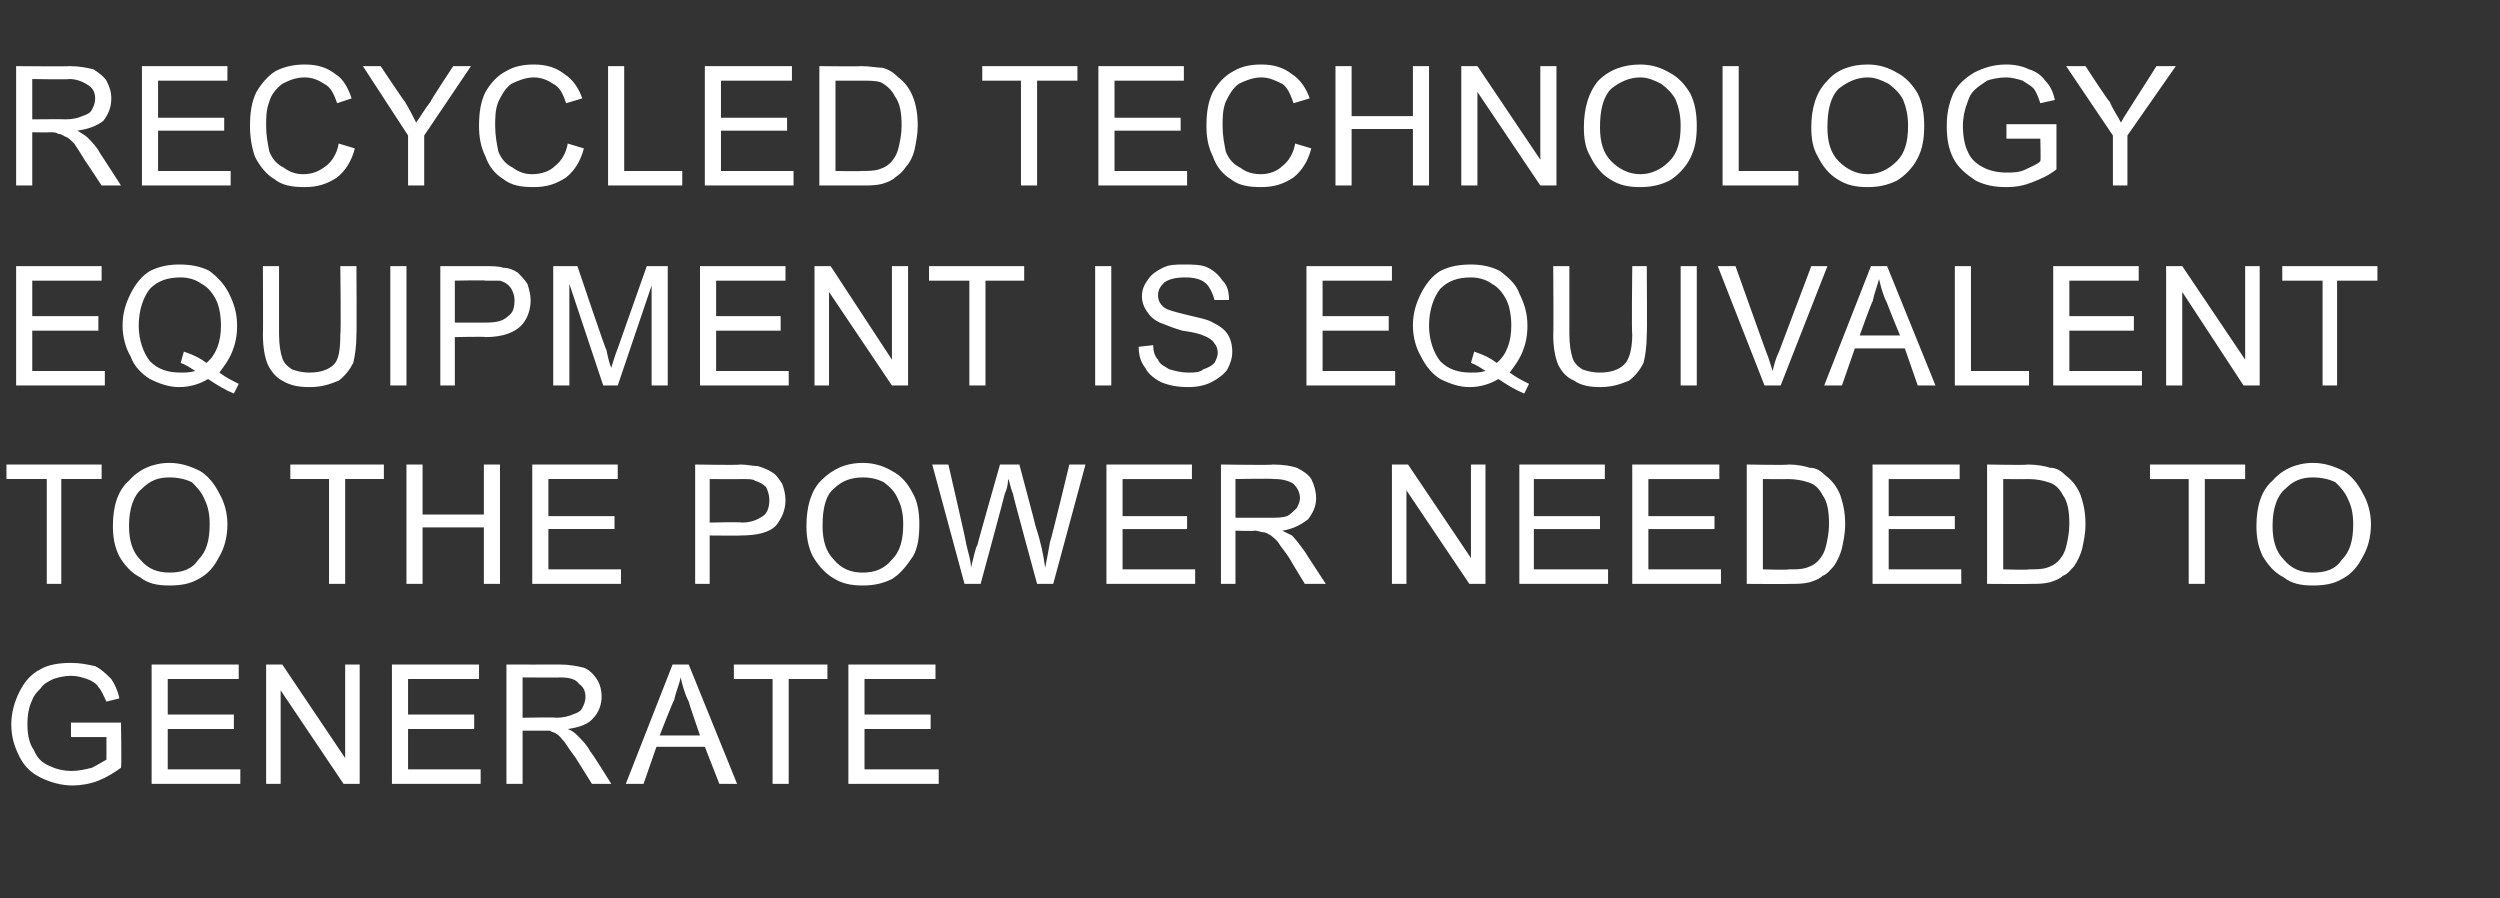 <?xml version="1.0" standalone="no"?><!DOCTYPE svg PUBLIC "-//W3C//DTD SVG 1.1//EN" "http://www.w3.org/Graphics/SVG/1.1/DTD/svg11.dtd"><svg xmlns="http://www.w3.org/2000/svg" version="1.1" width="155px" height="55.7px" viewBox="0 -4 155 55.7" style="top:-4px"><rect x="0" y="-4" width="155" height="55.7" fill="#333333" stroke="none"/><desc>Recycled technology equipment is equivalent to the power needed to generate</desc><defs/><g id="Polygon74782"><path d="m4.4 41.7v-.9h3.1s.05 2.75 0 2.8c-.4.3-.9.6-1.4.8c-.5.2-1.1.3-1.6.3c-.7 0-1.4-.2-2-.5c-.6-.3-1-.7-1.3-1.3c-.3-.6-.5-1.2-.5-2c0-.7.2-1.4.5-2c.3-.6.7-1.1 1.3-1.4c.5-.3 1.2-.4 1.9-.4c.6 0 1 .1 1.5.2c.4.2.7.5 1 .8c.2.3.4.7.5 1.2l-.8.2c-.2-.4-.3-.7-.5-.9c-.1-.2-.4-.4-.7-.5c-.3-.1-.6-.2-1-.2c-.4 0-.8.1-1.1.2c-.4.2-.6.3-.8.6c-.2.2-.4.4-.5.7c-.2.4-.3.9-.3 1.5c0 .6.1 1.2.4 1.6c.2.5.5.8 1 1c.4.2.9.3 1.3.3c.5 0 .9-.1 1.3-.2c.4-.2.7-.4.9-.5v-1.4H4.4zm5 2.9v-7.4h5.4v.9h-4.4v2.2h4.1v.9h-4.1v2.5h4.5v.9H9.4zm7.1 0v-7.4h1l3.9 5.8v-5.8h.9v7.4h-1l-3.9-5.8v5.8h-.9zm7.8 0v-7.4h5.4v.9h-4.4v2.2h4.1v.9h-4.1v2.5h4.5v.9h-5.5zm7.1 0v-7.4s3.29.01 3.3 0c.6 0 1.1.1 1.5.2c.3.1.6.4.8.7c.2.3.3.7.3 1.1c0 .5-.2 1-.5 1.3c-.3.4-.9.6-1.6.7c.3.1.5.3.6.4c.3.3.6.6.8 1c.04-.03 1.3 2 1.3 2h-1.2l-1-1.6c-.3-.4-.5-.7-.7-1c-.2-.2-.3-.4-.5-.5c-.1-.1-.3-.1-.4-.2h-1.7v3.3h-1zm1-4.1s2.09-.04 2.1 0c.4 0 .8-.1 1-.2c.3-.1.5-.2.6-.4c.1-.2.2-.4.2-.7c0-.3-.1-.6-.4-.8c-.2-.3-.6-.4-1.2-.4c.03.02-2.3 0-2.3 0v2.5zm6.4 4.1l2.9-7.4h1l3 7.4h-1.1l-.9-2.3h-3l-.8 2.3h-1.1zm2.1-3h2.5s-.72-2.09-.7-2.1c-.3-.6-.4-1.1-.5-1.5c-.1.5-.3.9-.4 1.4c-.04-.01-.9 2.2-.9 2.2zm7 3v-6.5h-2.4v-.9h5.8v.9h-2.4v6.5h-1zm4.7 0v-7.4h5.4v.9h-4.4v2.2h4.1v.9h-4.1v2.5h4.6v.9h-5.6z" stroke="none" fill="#fff"/></g><g id="Polygon74781"><path d="m2.9 32.2v-6.5H.4v-.9h5.9v.9H3.8v6.5h-.9zM7 28.6c0-1.2.3-2.2 1-2.8c.6-.7 1.5-1.1 2.5-1.1c.7 0 1.3.2 1.9.5c.5.3.9.8 1.2 1.4c.3.5.5 1.2.5 1.9c0 .8-.2 1.5-.5 2c-.3.6-.7 1.1-1.3 1.4c-.5.3-1.1.4-1.8.4c-.7 0-1.3-.1-1.8-.5c-.6-.3-1-.8-1.3-1.3c-.3-.6-.4-1.2-.4-1.9zm1 0c0 .9.2 1.6.7 2.1c.5.6 1.1.8 1.8.8c.8 0 1.4-.2 1.8-.8c.5-.5.7-1.2.7-2.2c0-.6-.1-1.1-.3-1.5c-.2-.5-.5-.8-.8-1.1c-.4-.2-.9-.3-1.4-.3c-.7 0-1.2.2-1.7.7c-.5.4-.8 1.2-.8 2.3zm12.4 3.6v-6.5H18v-.9h5.8v.9h-2.4v6.5h-1zm4.8 0v-7.4h1v3.1h3.8v-3.1h1v7.4h-1v-3.5h-3.8v3.5h-1zm7.8 0v-7.4h5.3v.9H34v2.3h4.1v.8H34v2.5h4.5v.9H33zm10.1 0v-7.4s2.75.05 2.8 0c.4 0 .8.1 1.1.1c.3.1.6.2.9.4c.2.1.4.4.6.7c.1.3.2.6.2 1c0 .6-.2 1.1-.6 1.6c-.4.4-1.1.6-2.2.6c.04.02-1.9 0-1.9 0v3h-.9zm.9-3.8s1.96-.05 2 0c.6 0 1-.2 1.3-.4c.3-.2.4-.6.4-1c0-.3-.1-.6-.2-.8c-.2-.2-.4-.3-.7-.4c-.1-.1-.4-.1-.9-.1c.04.02-1.9 0-1.9 0v2.7zm6 .2c0-1.2.3-2.2.9-2.8c.7-.7 1.5-1.1 2.6-1.1c.7 0 1.3.2 1.8.5c.6.3 1 .8 1.3 1.4c.3.5.4 1.2.4 1.9c0 .8-.1 1.5-.4 2c-.4.6-.8 1.1-1.3 1.4c-.6.3-1.2.4-1.8.4c-.7 0-1.3-.1-1.9-.5c-.5-.3-.9-.8-1.2-1.3c-.3-.6-.4-1.2-.4-1.9zm1 0c0 .9.2 1.6.7 2.1c.5.6 1.1.8 1.8.8c.7 0 1.3-.2 1.8-.8c.5-.5.7-1.2.7-2.2c0-.6-.1-1.1-.3-1.5c-.2-.5-.5-.8-.9-1.1c-.4-.2-.8-.3-1.3-.3c-.7 0-1.3.2-1.8.7c-.5.4-.7 1.2-.7 2.3zm8.8 3.6l-2-7.4h1s1.13 4.88 1.1 4.9c.1.5.3 1 .3 1.5c.2-.8.3-1.3.4-1.4c-.03.02 1.4-5 1.4-5h1.2s1.01 3.78 1 3.8c.3.9.5 1.8.6 2.6c.1-.5.2-1 .3-1.6c.05-.02 1.2-4.8 1.2-4.8h1l-2 7.4h-1s-1.53-5.6-1.5-5.6c-.2-.5-.2-.8-.3-.9c0 .4-.1.7-.2.9c.02 0-1.5 5.6-1.5 5.6h-1zm8.8 0v-7.4h5.3v.9h-4.3v2.3h4v.8h-4v2.5h4.5v.9h-5.5zm7.1 0v-7.4s3.24.05 3.2 0c.7 0 1.2.1 1.5.2c.4.2.7.4.9.7c.2.4.3.8.3 1.2c0 .5-.2.9-.5 1.3c-.4.3-.9.6-1.6.7l.6.3c.3.3.5.6.8 1c-.01.01 1.3 2 1.3 2h-1.3s-.93-1.52-.9-1.5c-.3-.5-.6-.8-.7-1c-.2-.3-.4-.4-.5-.5c-.2-.1-.3-.2-.5-.2c-.1 0-.3-.1-.5-.1c-.02.04-1.2 0-1.2 0v3.3h-.9zm.9-4.1h2.1c.5 0 .8 0 1.1-.1c.2-.1.4-.3.6-.5c.1-.2.2-.4.2-.6c0-.4-.2-.7-.4-.9c-.3-.2-.7-.3-1.2-.3c-.02-.04-2.4 0-2.4 0v2.4zm9.7 4.1v-7.4h1l3.9 5.8v-5.8h.9v7.4h-1l-3.9-5.8v5.8h-.9zm7.9 0v-7.4h5.3v.9h-4.4v2.3h4.1v.8h-4.1v2.5h4.6v.9h-5.5zm7 0v-7.4h5.4v.9h-4.4v2.3h4.1v.8h-4.1v2.5h4.5v.9h-5.5zm7.1 0v-7.4s2.55.05 2.6 0c.5 0 1 .1 1.3.2c.4 0 .7.2 1 .5c.4.3.7.7.9 1.2c.2.6.3 1.1.3 1.8c0 .6-.1 1-.2 1.5c-.1.4-.3.8-.5 1.1c-.2.2-.4.5-.7.6c-.2.2-.5.3-.8.4c-.4.1-.8.1-1.2.1c-.02.02-2.7 0-2.7 0zm1-.9s1.56.05 1.6 0c.5 0 .8 0 1.1-.1c.3-.1.5-.2.7-.4c.2-.2.4-.5.5-.9c.1-.4.2-.9.2-1.4c0-.8-.1-1.4-.4-1.8c-.2-.4-.5-.7-.9-.8c-.3-.1-.7-.2-1.3-.2c.04.02-1.5 0-1.5 0v5.6zm6.8.9v-7.4h5.4v.9h-4.4v2.3h4.1v.8h-4.1v2.5h4.5v.9h-5.5zm7.1 0v-7.4s2.55.05 2.5 0c.6 0 1.1.1 1.4.2c.4 0 .7.2 1 .5c.4.3.7.7.9 1.2c.2.6.3 1.1.3 1.8c0 .6-.1 1-.2 1.5c-.1.4-.3.8-.5 1.1c-.2.2-.4.5-.7.6c-.2.2-.5.3-.8.4c-.4.1-.8.1-1.2.1c-.03.02-2.7 0-2.7 0zm1-.9s1.56.05 1.6 0c.4 0 .8 0 1.1-.1c.3-.1.5-.2.7-.4c.2-.2.4-.5.5-.9c.1-.4.2-.9.2-1.4c0-.8-.1-1.4-.4-1.8c-.2-.4-.5-.7-.9-.8c-.3-.1-.7-.2-1.3-.2c.03.02-1.5 0-1.5 0v5.6zm11.5.9v-6.5h-2.4v-.9h5.9v.9h-2.5v6.5h-1zm4.2-3.6c0-1.2.3-2.2 1-2.8c.6-.7 1.5-1.1 2.5-1.1c.7 0 1.3.2 1.9.5c.5.3.9.8 1.2 1.4c.3.5.5 1.2.5 1.9c0 .8-.2 1.5-.5 2c-.3.6-.7 1.1-1.3 1.4c-.5.3-1.1.4-1.8.4c-.7 0-1.3-.1-1.8-.5c-.6-.3-1-.8-1.3-1.3c-.3-.6-.4-1.2-.4-1.9zm1 0c0 .9.2 1.6.7 2.1c.5.6 1.1.8 1.8.8c.8 0 1.4-.2 1.8-.8c.5-.5.7-1.2.7-2.2c0-.6-.1-1.1-.3-1.5c-.2-.5-.5-.8-.8-1.1c-.4-.2-.9-.3-1.4-.3c-.7 0-1.2.2-1.7.7c-.5.4-.8 1.2-.8 2.3z" stroke="none" fill="#fff"/></g><g id="Polygon74780"><path d="m1 19.9v-7.4h5.3v.9H2v2.2h4.1v.9H2v2.5h4.5v.9H1zm12.6-.8c.4.3.8.5 1.2.7l-.3.6c-.5-.2-1-.5-1.6-.9c-.5.3-1.1.5-1.8.5c-.6 0-1.2-.2-1.8-.5c-.5-.3-1-.8-1.2-1.4c-.3-.5-.5-1.2-.5-1.9c0-.8.2-1.4.5-2c.3-.6.7-1.1 1.2-1.4c.6-.3 1.2-.4 1.8-.4c.7 0 1.3.1 1.9.4c.5.4.9.8 1.2 1.4c.3.6.5 1.2.5 2c0 .6-.1 1.1-.3 1.6c-.2.5-.5.9-.8 1.3zm-2.2-1.3c.6.2 1 .4 1.4.7c.6-.5.9-1.3.9-2.3c0-.6-.1-1.2-.3-1.6c-.2-.4-.5-.8-.9-1c-.4-.3-.9-.4-1.3-.4c-.8 0-1.4.2-1.9.7c-.4.5-.7 1.3-.7 2.3c0 .9.3 1.7.7 2.2c.5.5 1.1.7 1.9.7c.3 0 .6 0 .9-.1c-.3-.2-.6-.4-.9-.5l.2-.7zm9.7-5.3h1s.02 4.25 0 4.2c0 .8-.1 1.4-.2 1.8c-.2.4-.5.8-.9 1.1c-.5.2-1 .4-1.8.4c-.7 0-1.2-.1-1.7-.4c-.4-.2-.7-.6-.9-1c-.2-.5-.3-1.1-.3-1.9c.02.05 0-4.2 0-4.2h1v4.2c0 .7.1 1.2.2 1.5c.1.3.3.5.6.7c.3.1.6.2 1.1.2c.7 0 1.2-.2 1.5-.5c.3-.3.4-.9.4-1.9c.05.04 0-4.2 0-4.2zm3.1 7.4v-7.4h1v7.4h-1zm3.1 0v-7.4h2.7c.5 0 .9 0 1.2.1c.3 0 .6.1.9.3c.2.2.4.4.6.7c.1.3.2.7.2 1c0 .6-.2 1.2-.6 1.6c-.4.4-1.1.7-2.2.7c.03-.04-1.9 0-1.9 0v3h-.9zm.9-3.9h1.9c.7 0 1.1-.1 1.4-.4c.3-.2.4-.5.4-1c0-.3-.1-.5-.2-.7c-.2-.3-.4-.4-.7-.5h-.9c.03-.04-1.9 0-1.9 0v2.6zm6.1 3.9v-7.4h1.5s1.75 5.21 1.8 5.2c.1.5.2.9.3 1.1c.1-.3.2-.7.4-1.2l1.8-5.1h1.3v7.4h-1v-6.2l-2.1 6.2h-.9l-2.1-6.3v6.3h-1zm9.1 0v-7.4h5.3v.9h-4.3v2.2h4v.9h-4v2.5h4.5v.9h-5.5zm7.1 0v-7.4h1l3.8 5.8v-5.8h1v7.4h-1l-3.9-5.8v5.8h-.9zm9.6 0v-6.5h-2.5v-.9h5.9v.9h-2.4v6.5h-1zm7.8 0v-7.4h1v7.4h-1zm2.7-2.4l.9-.1c0 .4.1.7.3.9c.1.3.4.4.7.6c.4.1.7.2 1.2.2c.3 0 .7 0 .9-.2c.3-.1.5-.2.7-.4c.1-.2.2-.4.2-.6c0-.3-.1-.5-.2-.6c-.1-.2-.4-.4-.7-.5c-.2-.1-.6-.2-1.3-.3c-.7-.2-1.1-.4-1.4-.5c-.4-.2-.6-.4-.8-.7c-.2-.3-.3-.6-.3-.9c0-.4.1-.7.4-1.1c.2-.3.5-.5.9-.7c.4-.2.8-.2 1.3-.2c.6 0 1.1 0 1.5.2c.4.2.7.5.9.8c.3.3.4.7.4 1.2h-.9c-.1-.4-.3-.8-.5-1c-.3-.3-.8-.4-1.3-.4c-.6 0-1 .1-1.3.3c-.3.3-.4.5-.4.8c0 .3.1.5.3.7c.2.2.6.3 1.4.5c.8.2 1.4.3 1.7.5c.4.2.7.4.9.7c.2.3.3.7.3 1.1c0 .4-.1.7-.3 1.1c-.2.3-.6.6-1 .8c-.4.2-.9.3-1.4.3c-.7 0-1.2-.1-1.7-.3c-.4-.2-.8-.5-1-.9c-.3-.4-.4-.8-.4-1.3zM81 19.9v-7.4h5.3v.9H82v2.2h4.1v.9H82v2.5h4.5v.9H81zm12.6-.8c.4.3.8.5 1.2.7l-.3.6c-.5-.2-1-.5-1.6-.9c-.5.3-1.1.5-1.8.5c-.6 0-1.2-.2-1.8-.5c-.5-.3-.9-.8-1.2-1.4c-.3-.5-.5-1.2-.5-1.9c0-.8.2-1.4.5-2c.3-.6.7-1.1 1.2-1.4c.6-.3 1.2-.4 1.9-.4c.6 0 1.2.1 1.8.4c.5.4 1 .8 1.2 1.4c.3.6.5 1.2.5 2c0 .6-.1 1.1-.3 1.6c-.2.5-.5.9-.8 1.3zm-2.2-1.3c.6.2 1 .4 1.4.7c.6-.5.9-1.3.9-2.3c0-.6-.1-1.2-.3-1.6c-.2-.4-.5-.8-.9-1c-.4-.3-.9-.4-1.3-.4c-.8 0-1.4.2-1.9.7c-.4.5-.7 1.3-.7 2.3c0 .9.3 1.7.7 2.2c.5.5 1.1.7 1.9.7c.3 0 .6 0 .9-.1c-.3-.2-.6-.4-.9-.5l.2-.7zm9.8-5.3h.9s.03 4.25 0 4.2c0 .8-.1 1.4-.2 1.8c-.2.4-.5.8-.9 1.1c-.5.2-1 .4-1.8.4c-.6 0-1.2-.1-1.6-.4c-.5-.2-.8-.6-1-1c-.2-.5-.3-1.1-.3-1.9c.03.05 0-4.2 0-4.2h1v4.2c0 .7.1 1.2.2 1.5c.1.3.3.5.6.7c.3.1.6.2 1.1.2c.7 0 1.2-.2 1.5-.5c.3-.3.5-.9.5-1.9c-.05.04 0-4.2 0-4.2zm3 7.4v-7.4h1v7.4h-1zm5.2 0l-2.9-7.4h1.1s1.9 5.34 1.9 5.3c.2.5.3.9.4 1.2c.1-.4.2-.8.4-1.2l2-5.3h1l-2.9 7.4h-1zm3.7 0l2.9-7.4h1l3 7.4h-1.1l-.8-2.3H115l-.8 2.3h-1.1zm2.2-3.1h2.5s-.82-2.01-.8-2c-.3-.6-.4-1.1-.5-1.5c-.1.4-.3.9-.4 1.4c-.04-.03-.8 2.1-.8 2.1zm5.9 3.1v-7.4h1v6.5h3.6v.9h-4.6zm6.1 0v-7.4h5.3v.9h-4.3v2.2h4v.9h-4v2.5h4.5v.9h-5.5zm7 0v-7.4h1l3.9 5.8v-5.8h.9v7.4h-1l-3.8-5.8v5.8h-1zm9.7 0v-6.5h-2.5v-.9h5.9v.9h-2.5v6.5h-.9z" stroke="none" fill="#fff"/></g><g id="Polygon74779"><path d="m1 7.5V.1s3.26.03 3.3 0c.6 0 1.1.1 1.5.2c.3.2.6.4.8.7c.2.4.3.7.3 1.1c0 .6-.2 1-.5 1.4c-.4.3-.9.5-1.6.6c.3.2.5.3.6.4c.3.3.6.6.8 1c.01-.01 1.3 2 1.3 2H6.3S5.29 5.96 5.3 6c-.3-.5-.5-.8-.7-1.1c-.2-.2-.4-.4-.5-.4c-.2-.1-.3-.2-.5-.2c-.1-.1-.3-.1-.5-.1c0 .02-1.1 0-1.1 0v3.3h-1zm1-4.1s2.06-.02 2.1 0c.4 0 .8-.1 1-.2c.3-.1.5-.2.6-.4c.1-.2.2-.4.2-.7c0-.3-.1-.6-.4-.8c-.3-.2-.7-.4-1.2-.4c0 .04-2.3 0-2.3 0v2.5zm6.8 4.1V.1h5.3v.9H9.8v2.3h4.1v.8H9.8v2.5h4.5v.9H8.8zM21 4.9l1 .3c-.2.8-.6 1.4-1.1 1.8c-.6.4-1.2.6-2 .6c-.8 0-1.4-.1-1.9-.5c-.5-.3-.9-.8-1.2-1.4c-.2-.6-.3-1.2-.3-1.9c0-.8.1-1.5.4-2.1c.3-.5.7-1 1.2-1.3c.6-.3 1.2-.4 1.8-.4c.8 0 1.4.2 1.9.6c.5.3.8.9 1 1.5l-.9.3c-.2-.6-.4-1-.8-1.2c-.3-.2-.7-.4-1.2-.4c-.6 0-1 .2-1.4.4c-.4.3-.7.7-.8 1.1c-.2.5-.2 1-.2 1.5c0 .6.1 1.1.2 1.6c.2.5.5.8.9 1c.4.3.8.4 1.2.4c.6 0 1-.2 1.4-.5c.4-.3.7-.8.8-1.4zm4.3 2.6V4.4L22.5.1h1.1s1.5 2.25 1.5 2.2c.3.5.5.9.7 1.3c.3-.4.5-.8.9-1.3c-.05-.01 1.4-2.2 1.4-2.2h1.1l-2.9 4.3v3.1h-1zm9.9-2.6l1 .3c-.2.8-.6 1.4-1.1 1.8c-.6.4-1.2.6-2 .6c-.8 0-1.4-.1-1.9-.5c-.5-.3-.9-.8-1.1-1.4c-.3-.6-.4-1.2-.4-1.9c0-.8.1-1.5.4-2.1c.3-.5.7-1 1.3-1.3c.5-.3 1.1-.4 1.7-.4c.8 0 1.4.2 1.9.6c.5.3.9.9 1.1 1.5l-1 .3c-.2-.6-.4-1-.8-1.2c-.3-.2-.7-.4-1.2-.4c-.5 0-1 .2-1.4.4c-.4.3-.6.7-.8 1.1c-.2.5-.2 1-.2 1.5c0 .6.1 1.1.2 1.6c.2.5.5.8.9 1c.4.3.8.4 1.2.4c.6 0 1.1-.2 1.4-.5c.4-.3.7-.8.8-1.4zm2.5 2.6V.1h1v6.5h3.6v.9h-4.6zm6 0V.1h5.4v.9h-4.4v2.3h4.1v.8h-4.1v2.5h4.5v.9h-5.5zm7.1 0V.1s2.55.03 2.6 0c.5 0 1 .1 1.3.1c.4.1.7.3 1 .6c.4.3.7.7.9 1.2c.2.5.3 1.1.3 1.8c0 .5-.1 1-.2 1.5c-.1.4-.3.8-.5 1c-.2.3-.4.5-.7.7c-.2.2-.5.3-.8.4c-.4.1-.8.1-1.2.1h-2.7zm1-.9s1.56.03 1.6 0c.4 0 .8 0 1.1-.1c.3-.1.5-.2.7-.4c.2-.2.4-.5.5-.9c.1-.4.2-.9.2-1.4c0-.8-.1-1.4-.4-1.8c-.2-.4-.5-.7-.9-.9c-.3-.1-.7-.1-1.3-.1h-1.5v5.6zm11.5.9V1h-2.4v-.9h5.9v.9h-2.5v6.5h-1zm4.8 0V.1h5.3v.9h-4.3v2.3h4.1v.8h-4.1v2.5h4.5v.9h-5.5zm12.2-2.6l1 .3c-.2.8-.6 1.4-1.1 1.8c-.6.4-1.2.6-2 .6c-.8 0-1.4-.1-1.9-.5c-.5-.3-.9-.8-1.1-1.4c-.3-.6-.4-1.2-.4-1.9c0-.8.1-1.5.4-2.1c.3-.5.7-1 1.3-1.3c.5-.3 1.1-.4 1.7-.4c.8 0 1.4.2 1.9.6c.5.3.9.9 1.1 1.5l-1 .3c-.2-.6-.4-1-.7-1.2c-.4-.2-.8-.4-1.3-.4c-.5 0-1 .2-1.4.4c-.4.3-.6.7-.8 1.1c-.2.5-.2 1-.2 1.5c0 .6.1 1.1.2 1.6c.2.5.5.8.9 1c.4.3.8.4 1.3.4c.5 0 1-.2 1.3-.5c.4-.3.7-.8.8-1.4zm2.5 2.6V.1h1v3.1h3.8V.1h1v7.4h-1V4h-3.8v3.5h-1zm7.8 0V.1h1l3.9 5.8V.1h1v7.4h-1l-3.9-5.8v5.8h-1zm7.6-3.6c0-1.2.3-2.2.9-2.9c.7-.7 1.6-1 2.6-1c.7 0 1.3.2 1.8.5c.6.3 1 .8 1.3 1.3c.3.6.4 1.3.4 2c0 .8-.1 1.4-.4 2c-.3.6-.8 1.1-1.3 1.4c-.6.3-1.2.4-1.8.4c-.7 0-1.3-.1-1.9-.5c-.5-.3-.9-.8-1.2-1.4c-.3-.5-.4-1.1-.4-1.8zm1 0c0 .9.2 1.6.7 2.1c.5.5 1.1.8 1.8.8c.7 0 1.3-.3 1.8-.8c.5-.5.7-1.2.7-2.2c0-.6-.1-1.1-.3-1.6c-.2-.4-.5-.7-.9-1c-.4-.2-.8-.4-1.3-.4c-.7 0-1.3.3-1.8.7c-.5.5-.7 1.3-.7 2.4zm7.6 3.6V.1h1v6.5h3.7v.9h-4.7zm5.5-3.6c0-1.2.3-2.2 1-2.9c.6-.7 1.5-1 2.5-1c.7 0 1.3.2 1.8.5c.6.3 1 .8 1.3 1.3c.3.6.4 1.3.4 2c0 .8-.1 1.4-.4 2c-.3.6-.8 1.1-1.3 1.4c-.6.3-1.2.4-1.8.4c-.7 0-1.3-.1-1.9-.5c-.5-.3-.9-.8-1.2-1.4c-.3-.5-.4-1.1-.4-1.8zm1 0c0 .9.2 1.6.7 2.1c.5.5 1.1.8 1.8.8c.7 0 1.3-.3 1.8-.8c.5-.5.7-1.2.7-2.2c0-.6-.1-1.1-.3-1.6c-.2-.4-.5-.7-.9-1c-.4-.2-.8-.4-1.3-.4c-.7 0-1.3.3-1.8.7c-.5.5-.7 1.3-.7 2.4zm11.1.7v-.9h3.1v2.8c-.5.4-1 .6-1.5.8c-.5.2-1 .3-1.6.3c-.7 0-1.3-.1-1.9-.4c-.6-.4-1.1-.8-1.4-1.4c-.3-.6-.4-1.2-.4-2c0-.7.1-1.3.4-2c.3-.6.8-1 1.3-1.3c.6-.3 1.2-.5 2-.5c.5 0 1 .1 1.4.3c.4.1.8.4 1 .7c.3.3.5.7.6 1.2l-.9.2c-.1-.3-.2-.6-.4-.9c-.2-.2-.4-.3-.7-.5c-.3-.1-.7-.2-1-.2c-.5 0-.9.1-1.2.2c-.3.2-.6.4-.8.6c-.2.2-.3.4-.4.7c-.2.5-.3 1-.3 1.5c0 .6.1 1.2.3 1.6c.2.5.6.8 1 1c.4.2.9.3 1.4.3c.4 0 .8 0 1.2-.2c.4-.2.7-.3.9-.5c.04-.02 0-1.4 0-1.4h-2.1zm6.6 2.9V4.4L128.1.1h1.2s1.46 2.25 1.5 2.2c.2.5.5.9.7 1.3c.2-.4.5-.8.8-1.3c.02-.01 1.4-2.2 1.4-2.2h1.2l-3 4.3v3.1h-.9z" stroke="none" fill="#fff"/></g></svg>